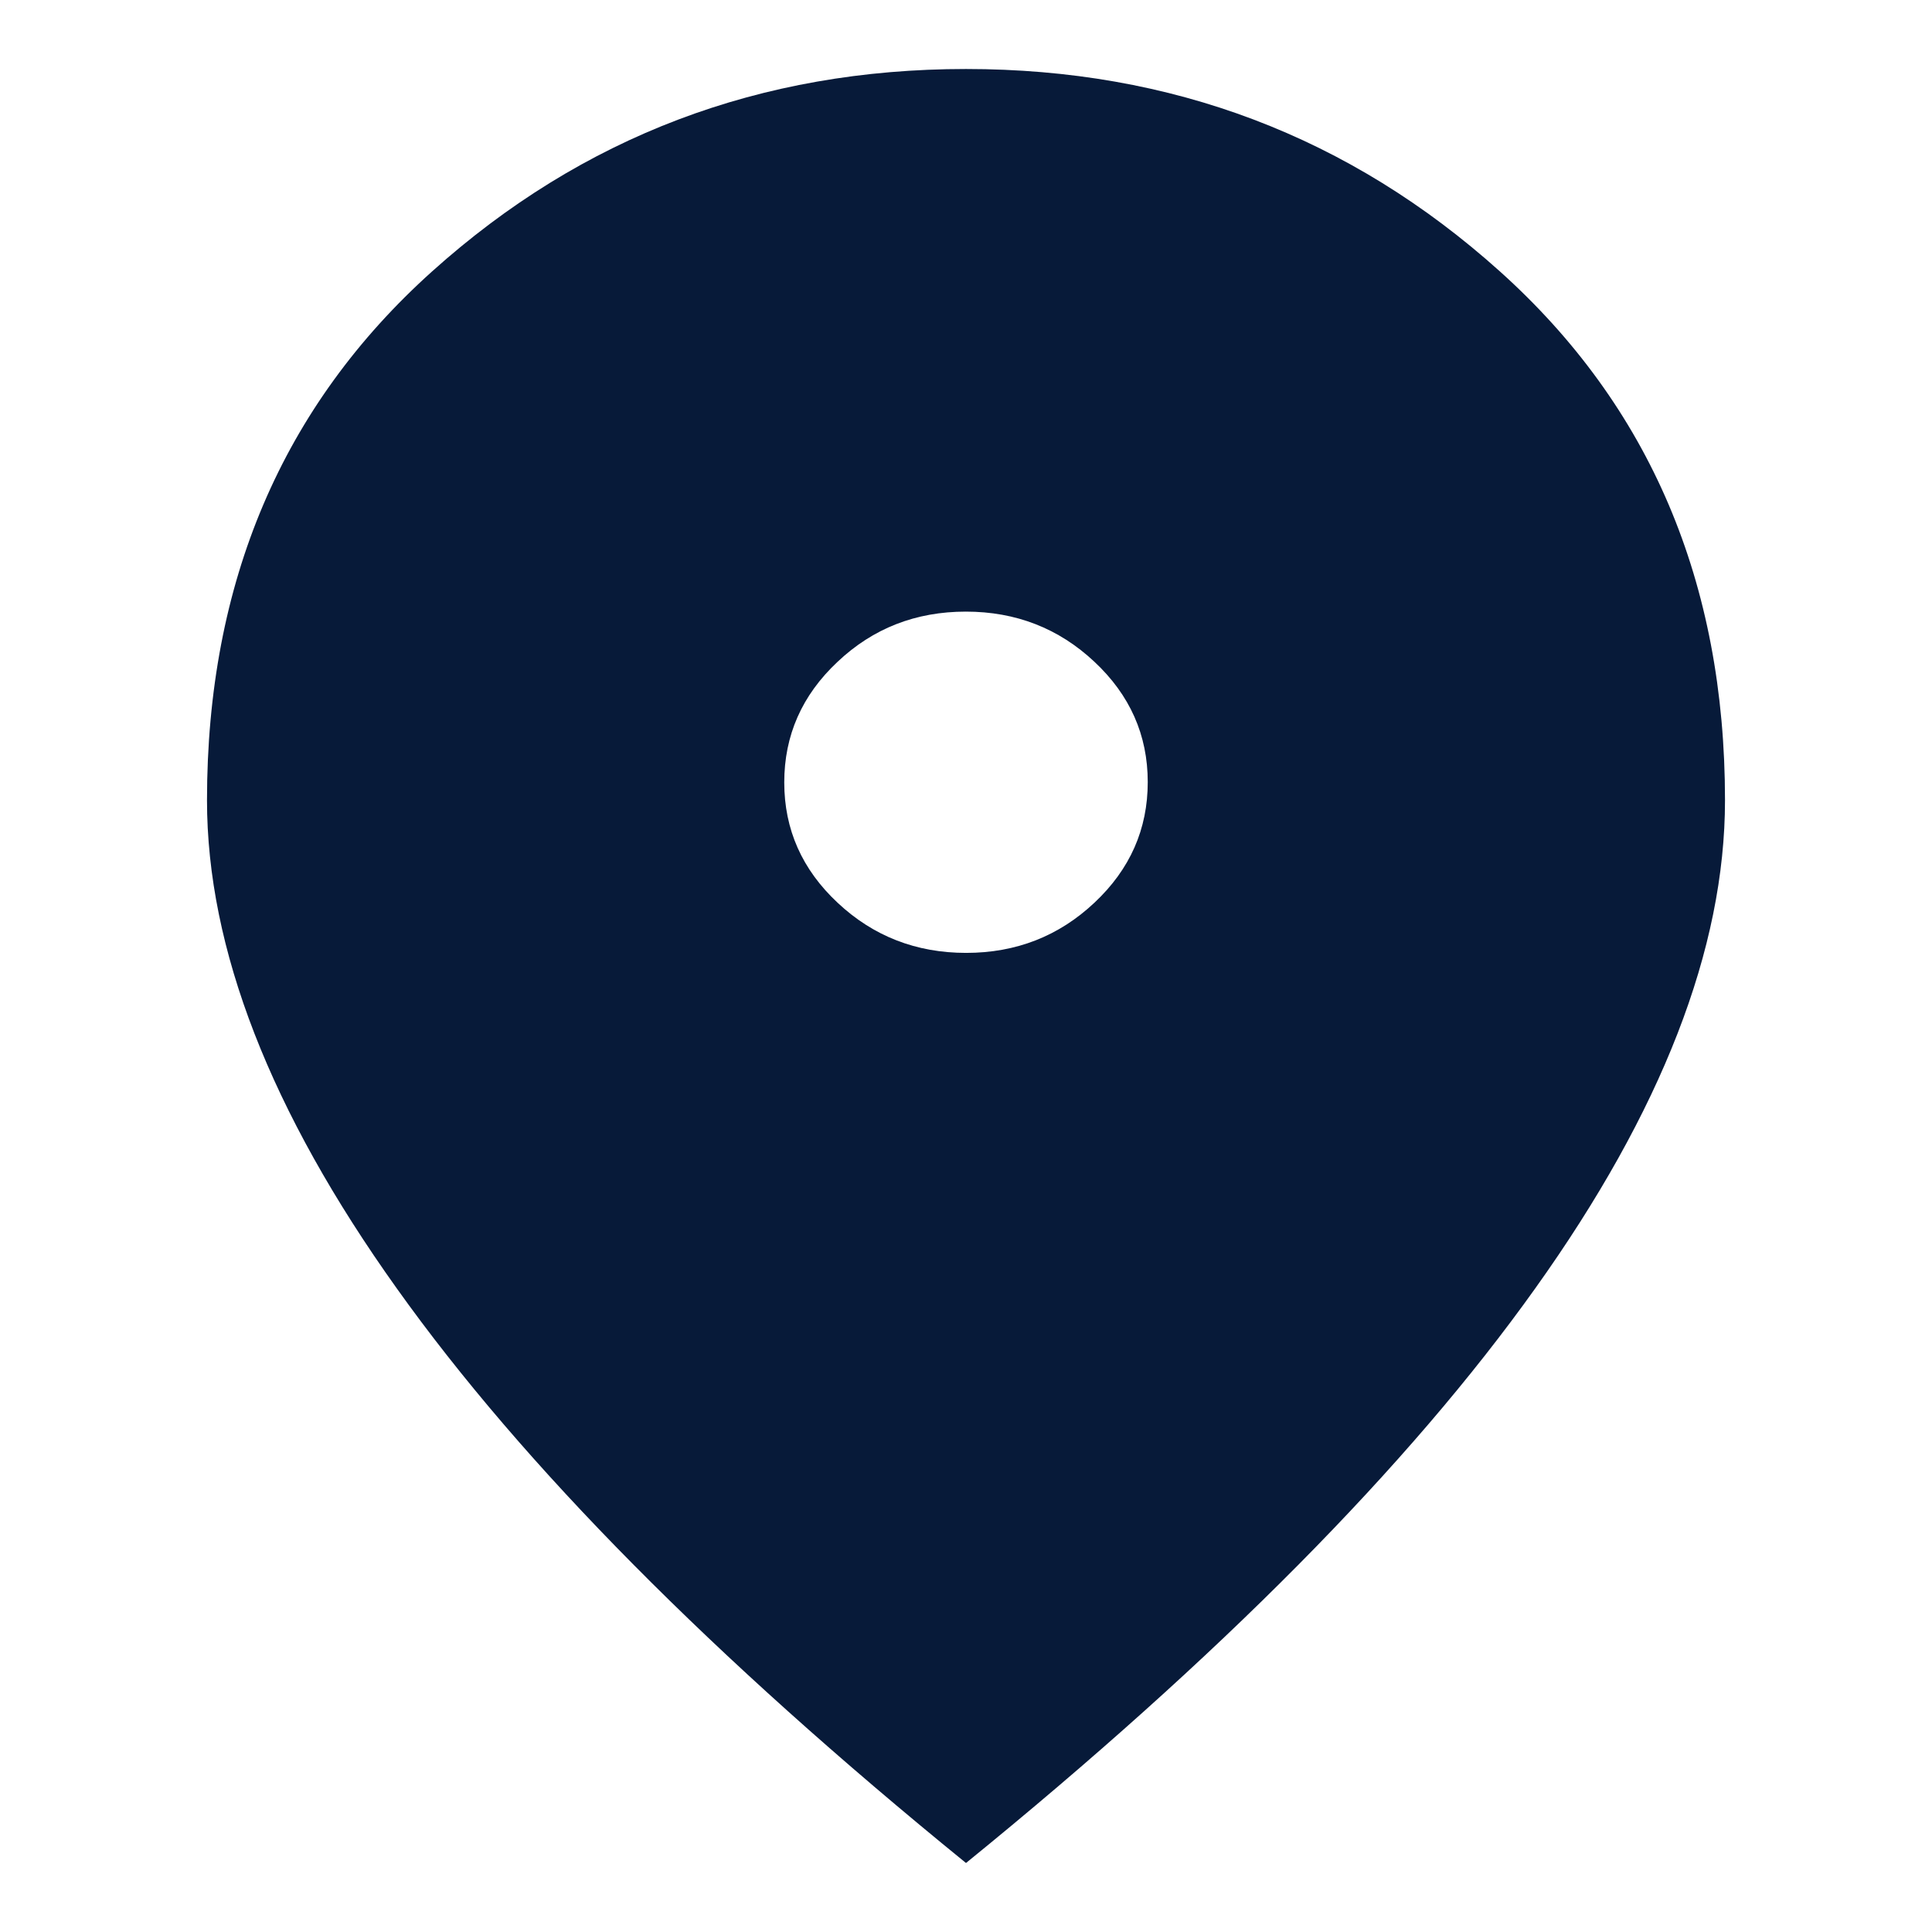 <?xml version="1.0" encoding="UTF-8"?>
<svg xmlns="http://www.w3.org/2000/svg" width="14" height="14" viewBox="0 0 14 14" fill="none">
  <path d="M7.001 6.905C7.364 6.905 7.674 6.783 7.931 6.541C8.189 6.299 8.317 6.008 8.317 5.667C8.317 5.327 8.188 5.036 7.93 4.795C7.672 4.553 7.361 4.432 6.999 4.432C6.636 4.432 6.326 4.553 6.069 4.796C5.811 5.038 5.683 5.329 5.683 5.67C5.683 6.01 5.812 6.301 6.07 6.542C6.328 6.784 6.639 6.905 7.001 6.905ZM7 13.5C5.166 12.009 3.791 10.621 2.875 9.336C1.958 8.052 1.5 6.873 1.5 5.799C1.5 4.221 2.044 2.943 3.132 1.966C4.22 0.989 5.509 0.5 7 0.5C8.491 0.5 9.78 0.989 10.868 1.966C11.956 2.943 12.5 4.221 12.5 5.799C12.5 6.873 12.042 8.052 11.125 9.336C10.209 10.621 8.834 12.009 7 13.5Z" fill="#071A39"></path>
</svg>
